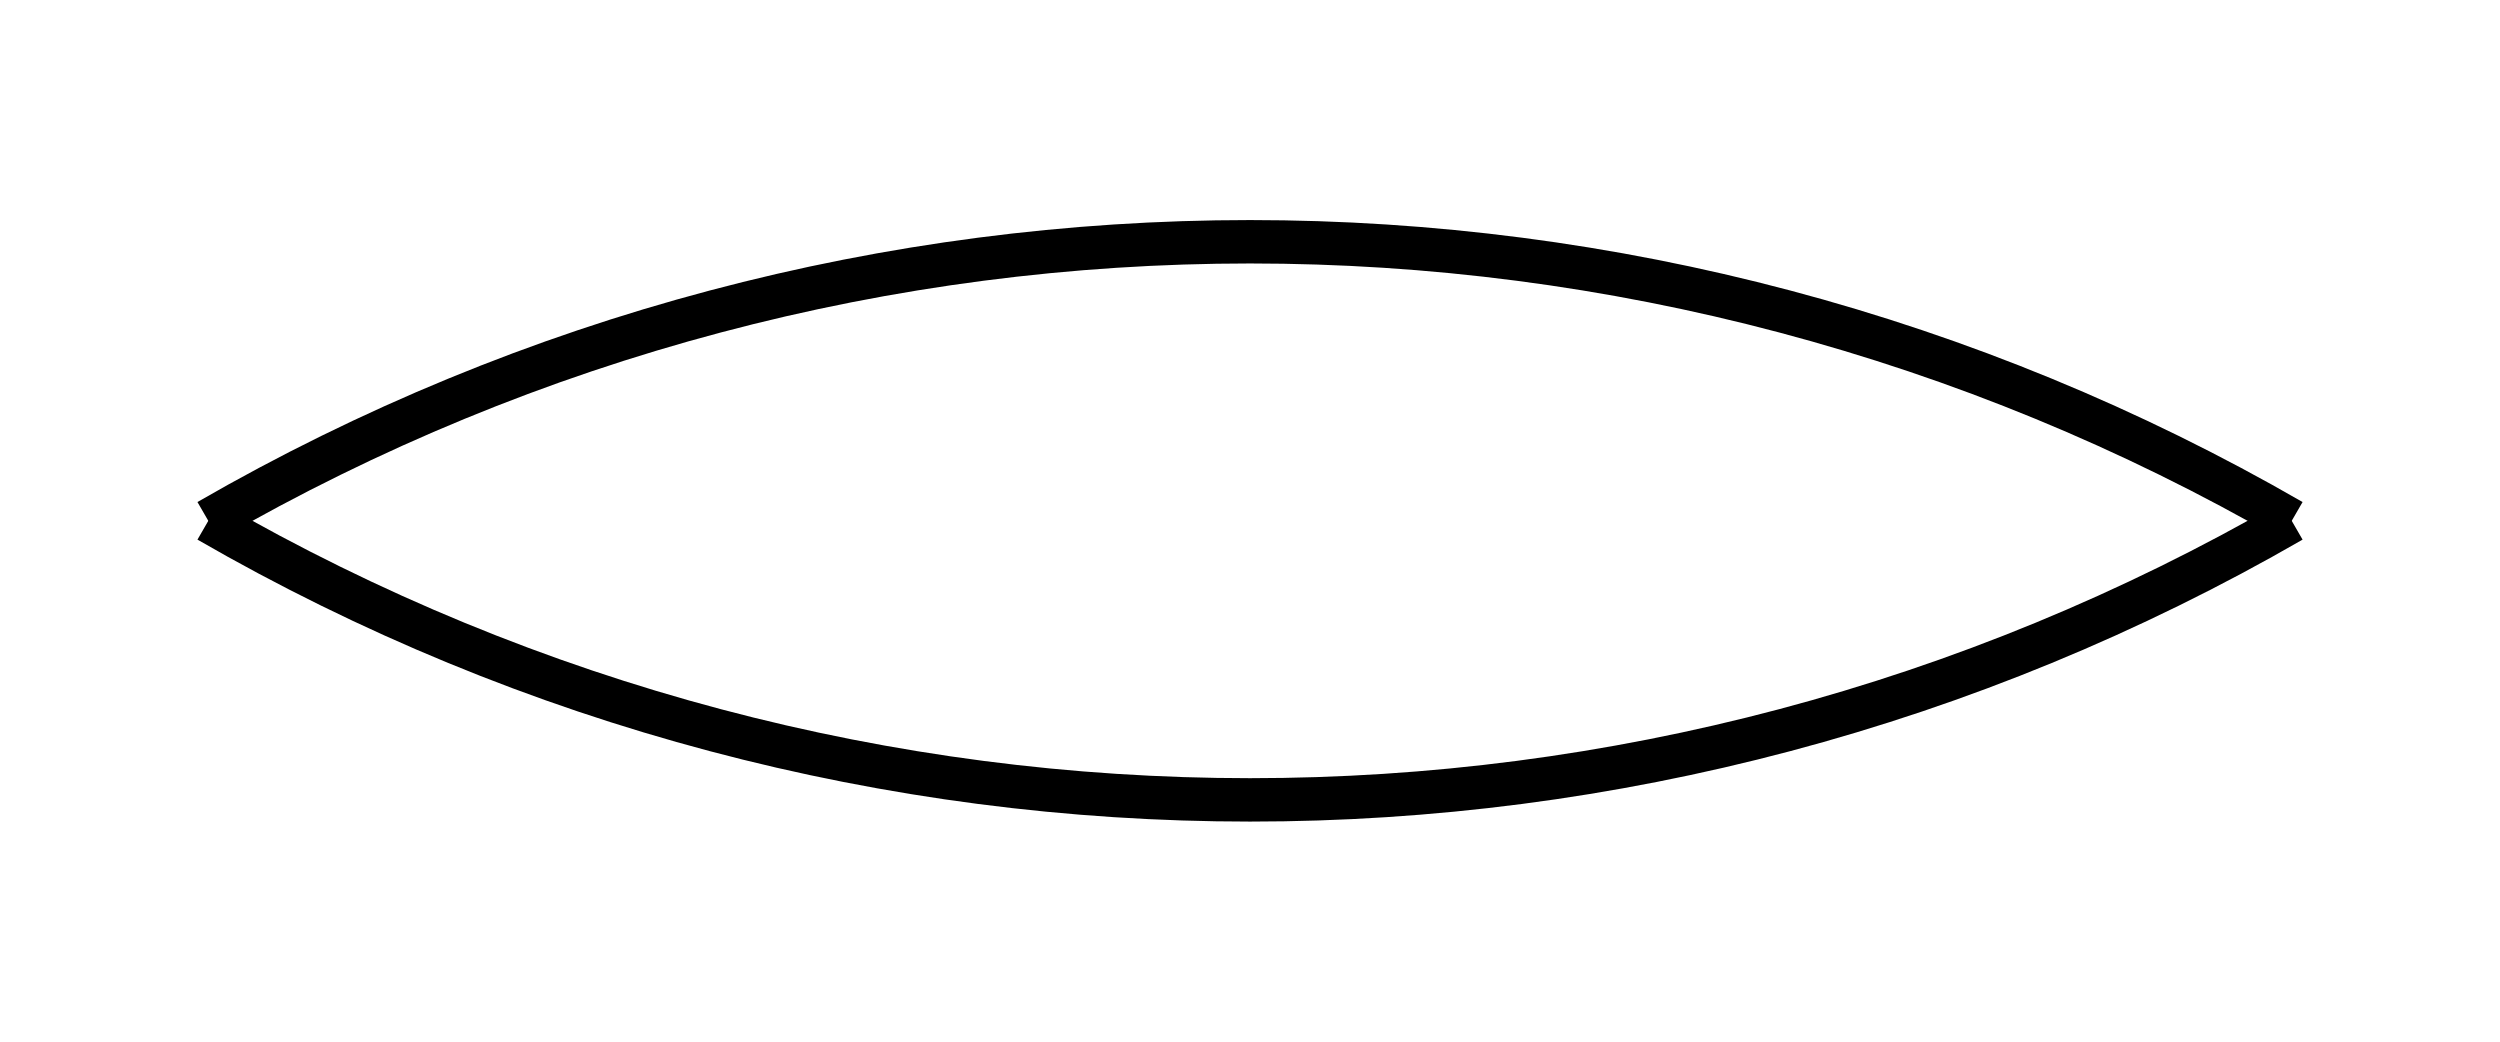 <?xml version='1.0' encoding='UTF-8'?>
<!-- This file was generated by dvisvgm 2.1.3 -->
<svg height='36pt' version='1.1' viewBox='-72 -72 86.401 36' width='86.401pt' xmlns='http://www.w3.org/2000/svg' xmlns:xlink='http://www.w3.org/1999/xlink'>
<defs>
<clipPath id='clip1'>
<path d='M-72 -36V-72H14.402V-36ZM14.402 -72'/>
</clipPath>
</defs>
<g id='page1'>
<path clip-path='url(#clip1)' d='M7.203 -54C-15.074 -66.859 -42.523 -66.859 -64.801 -54' fill='none' stroke='#000000' stroke-linejoin='bevel' stroke-miterlimit='10.037' stroke-width='1.5'/>
<path clip-path='url(#clip1)' d='M-64.801 -54C-42.523 -41.141 -15.074 -41.141 7.203 -54' fill='none' stroke='#000000' stroke-linejoin='bevel' stroke-miterlimit='10.037' stroke-width='1.5'/>
</g>
</svg>